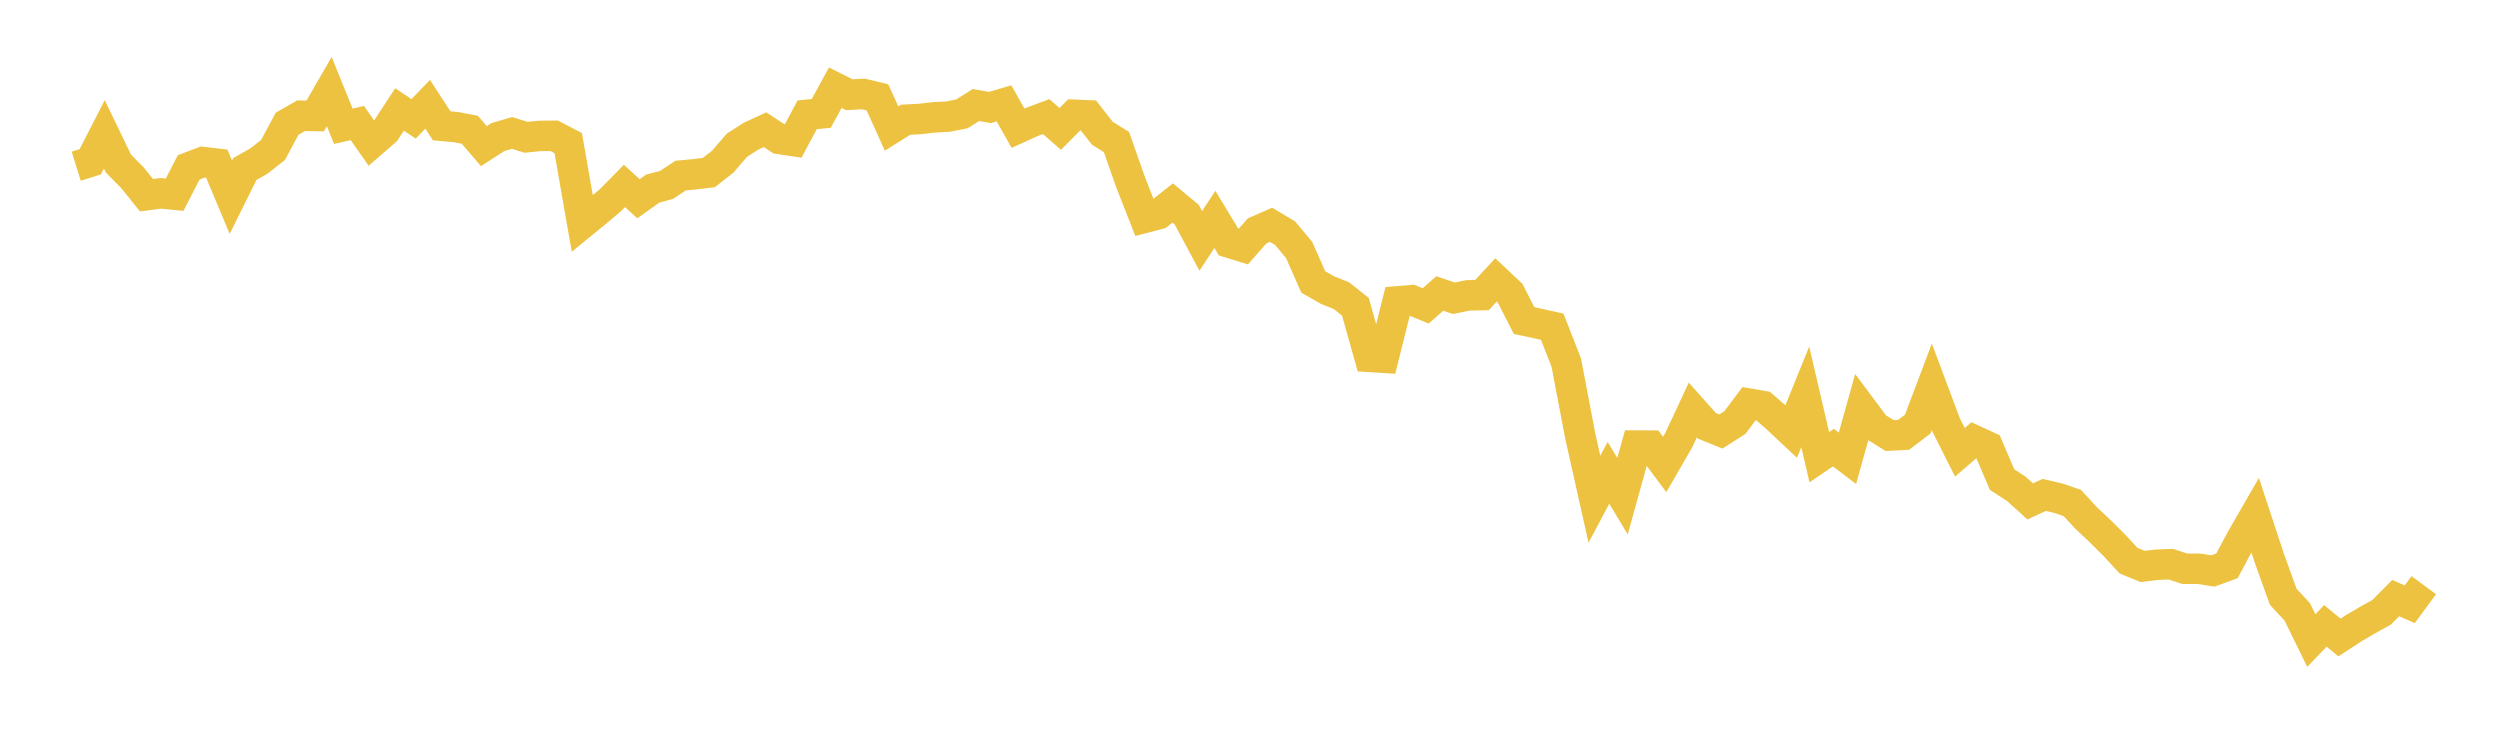 <svg width="164" height="48" xmlns="http://www.w3.org/2000/svg" xmlns:xlink="http://www.w3.org/1999/xlink"><path fill="none" stroke="rgb(237,194,64)" stroke-width="2" d="M5,10.903L5.922,10.614L6.844,8.815L7.766,10.726L8.689,11.662L9.611,12.805L10.533,12.684L11.455,12.773L12.377,10.98L13.299,10.628L14.222,10.739L15.144,12.939L16.066,11.084L16.988,10.563L17.91,9.839L18.832,8.119L19.754,7.591L20.677,7.608L21.599,6.01L22.521,8.281L23.443,8.074L24.365,9.391L25.287,8.591L26.21,7.181L27.132,7.796L28.054,6.839L28.976,8.254L29.898,8.336L30.82,8.512L31.743,9.586L32.665,8.991L33.587,8.722L34.509,9.005L35.431,8.915L36.353,8.907L37.275,9.387L38.198,14.661L39.12,13.908L40.042,13.133L40.964,12.197L41.886,13.038L42.808,12.378L43.731,12.127L44.653,11.517L45.575,11.433L46.497,11.321L47.419,10.599L48.341,9.527L49.263,8.936L50.186,8.511L51.108,9.113L52.03,9.251L52.952,7.53L53.874,7.439L54.796,5.753L55.719,6.214L56.641,6.166L57.563,6.387L58.485,8.429L59.407,7.852L60.329,7.807L61.251,7.699L62.174,7.653L63.096,7.471L64.018,6.891L64.94,7.052L65.862,6.779L66.784,8.412L67.707,7.992L68.629,7.648L69.551,8.459L70.473,7.528L71.395,7.569L72.317,8.744L73.24,9.317L74.162,11.942L75.084,14.289L76.006,14.048L76.928,13.316L77.85,14.082L78.772,15.805L79.695,14.393L80.617,15.915L81.539,16.198L82.461,15.152L83.383,14.747L84.305,15.299L85.228,16.406L86.15,18.497L87.072,19.024L87.994,19.394L88.916,20.124L89.838,23.413L90.76,23.47L91.683,19.768L92.605,19.692L93.527,20.064L94.449,19.253L95.371,19.564L96.293,19.377L97.216,19.361L98.138,18.361L99.06,19.23L99.982,21.03L100.904,21.227L101.826,21.434L102.749,23.79L103.671,28.636L104.593,32.749L105.515,31.017L106.437,32.549L107.359,29.228L108.281,29.234L109.204,30.47L110.126,28.872L111.048,26.899L111.97,27.934L112.892,28.305L113.814,27.714L114.737,26.481L115.659,26.639L116.581,27.44L117.503,28.306L118.425,26.033L119.347,29.993L120.269,29.364L121.192,30.064L122.114,26.763L123.036,27.997L123.958,28.571L124.88,28.524L125.802,27.821L126.725,25.377L127.647,27.839L128.569,29.67L129.491,28.875L130.413,29.298L131.335,31.461L132.257,32.055L133.18,32.892L134.102,32.467L135.024,32.682L135.946,32.997L136.868,33.997L137.79,34.864L138.713,35.784L139.635,36.781L140.557,37.158L141.479,37.047L142.401,37.009L143.323,37.311L144.246,37.31L145.168,37.455L146.09,37.121L147.012,35.386L147.934,33.787L148.856,36.582L149.778,39.147L150.701,40.141L151.623,42.023L152.545,41.056L153.467,41.818L154.389,41.22L155.311,40.678L156.234,40.166L157.156,39.235L158.078,39.639L159,38.388"></path></svg>